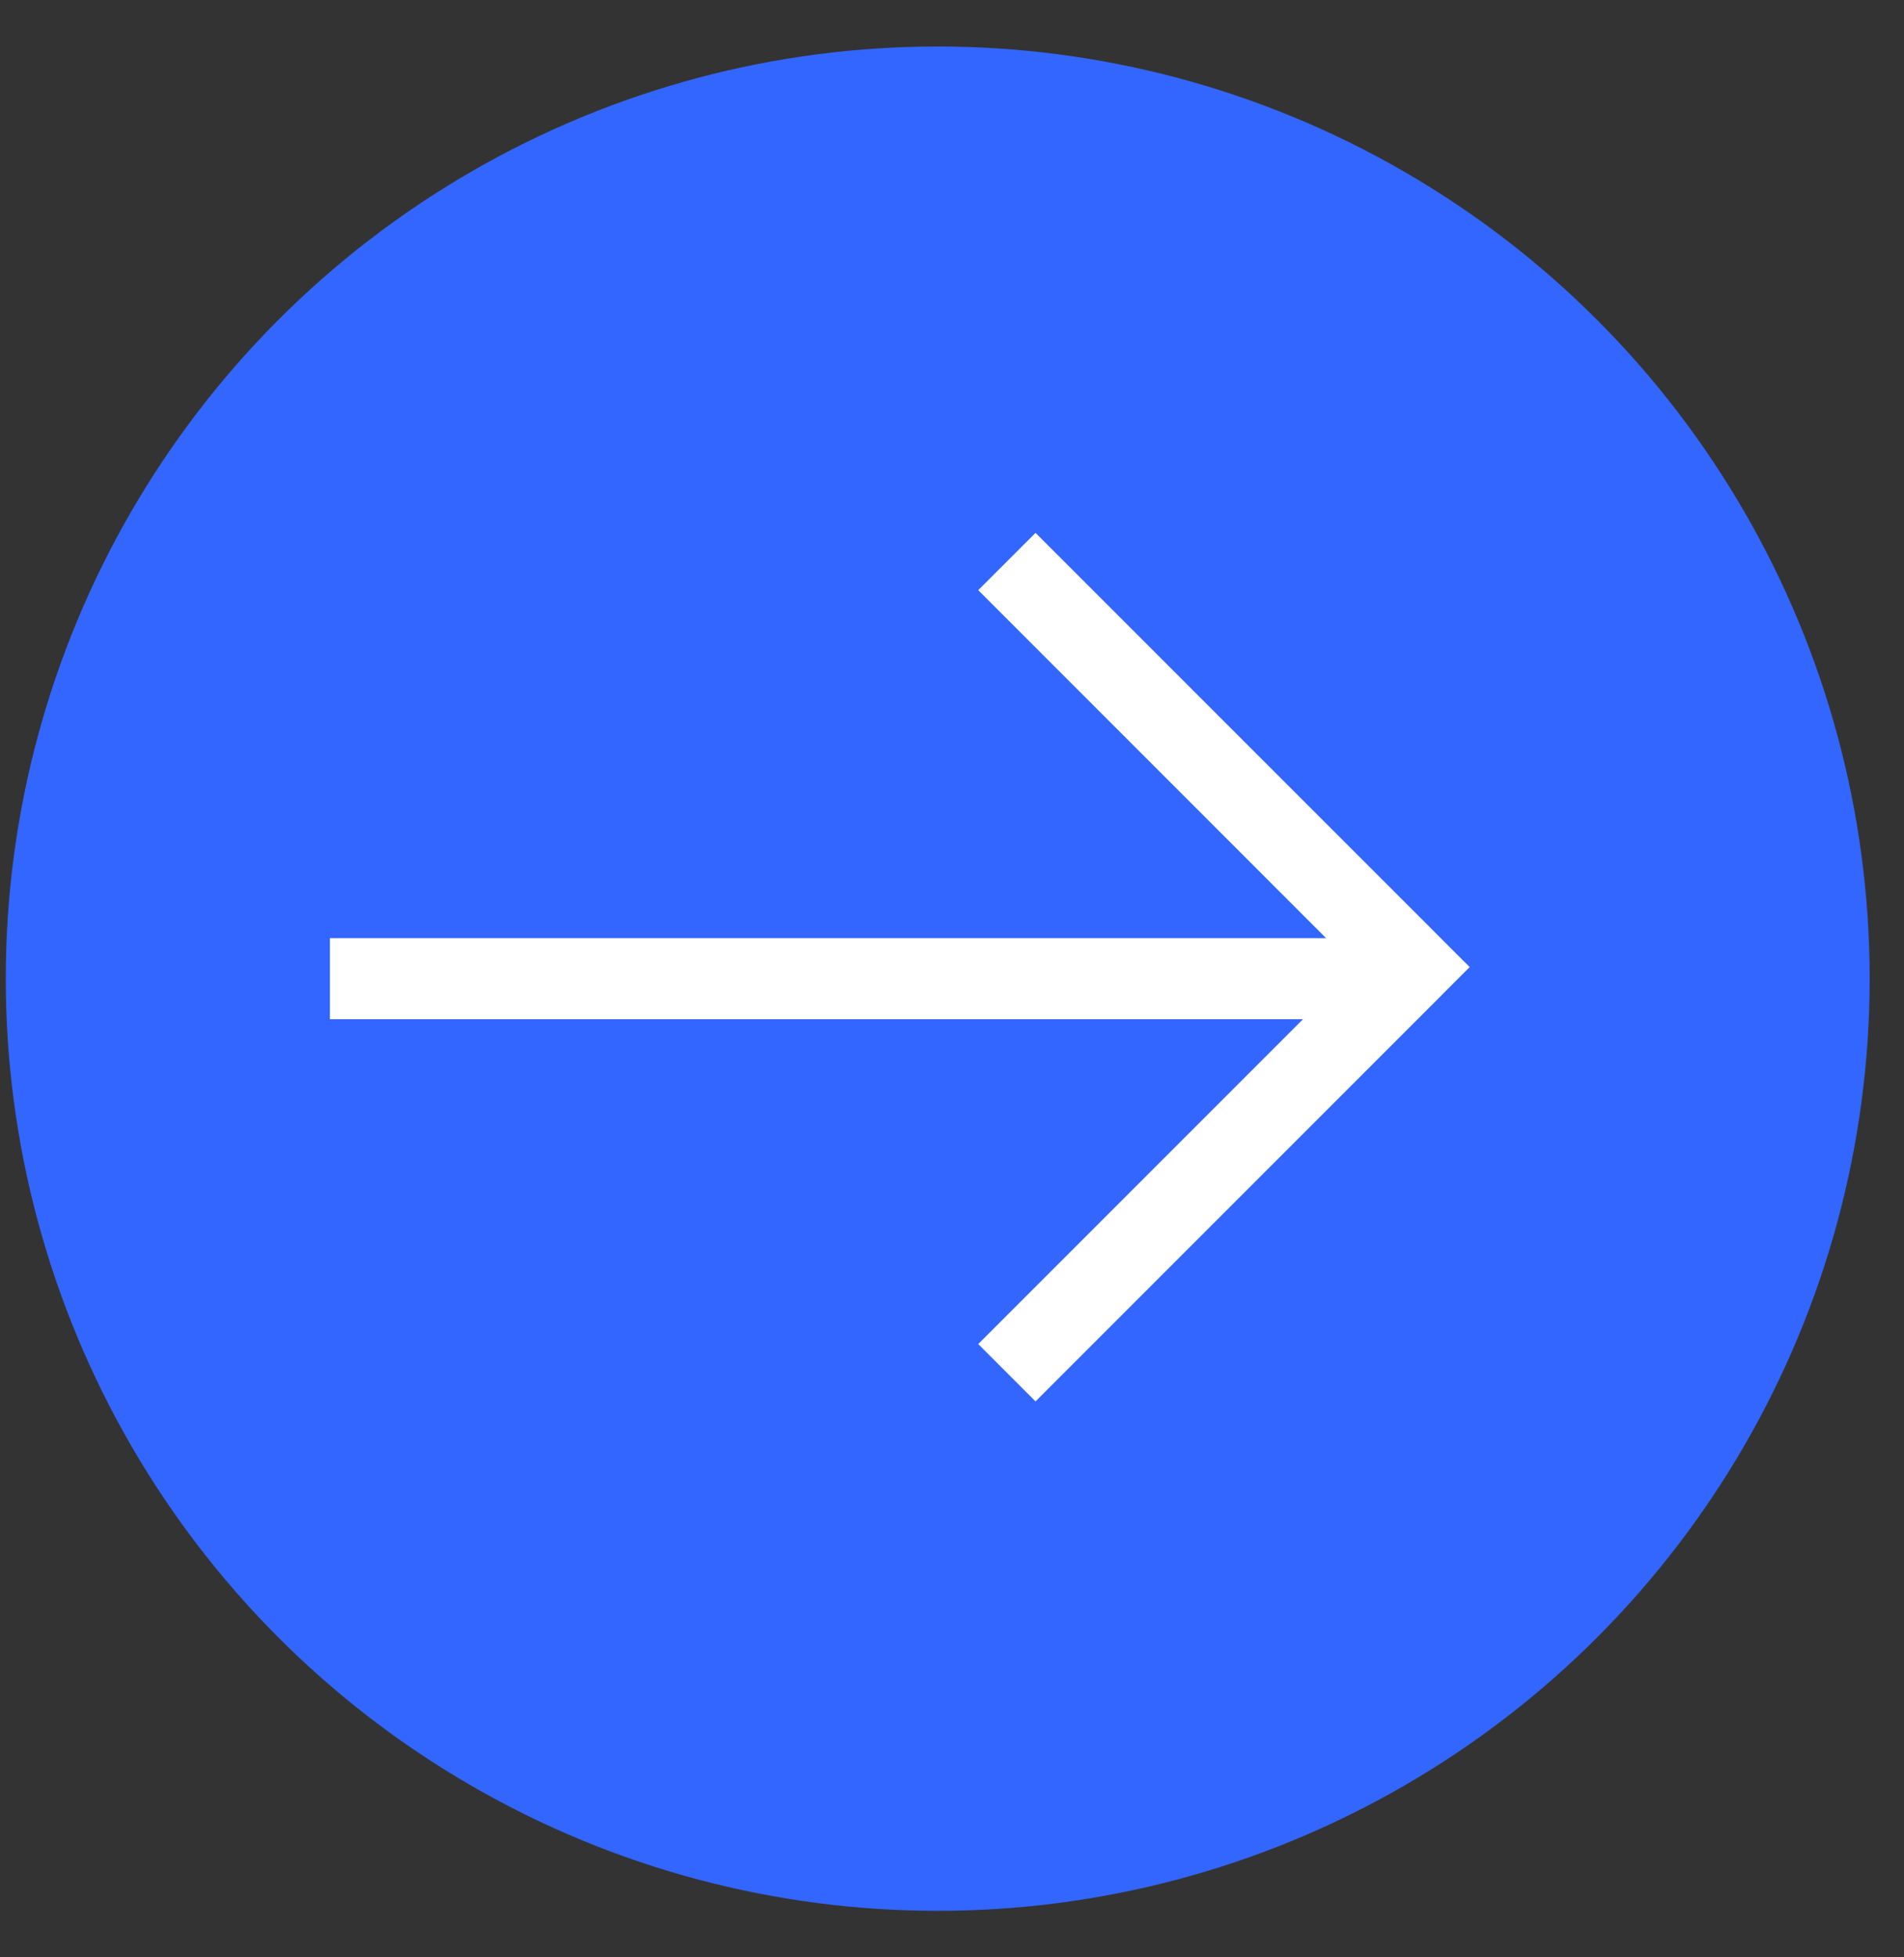 <?xml version="1.0" encoding="UTF-8"?> <svg xmlns="http://www.w3.org/2000/svg" width="36" height="37" viewBox="0 0 36 37" fill="none"><rect x="0" y="0" width="36" height="37" fill="#333333" stroke="none"/><g id="Feature Bullet"><ellipse id="Ellipse 1" cx="17.73" cy="18.5" rx="17.621" ry="17.621" fill="#3366FF"></ellipse><path id="Union" fill-rule="evenodd" clip-rule="evenodd" d="M19.579 10.073L27.106 17.599L27.105 17.599L27.788 18.281L27.252 18.817L27.253 18.817L19.579 26.491L18.496 25.407L24.637 19.266H6.238V17.734L25.073 17.734L18.496 11.156L19.579 10.073Z" fill="white"></path></g></svg> 